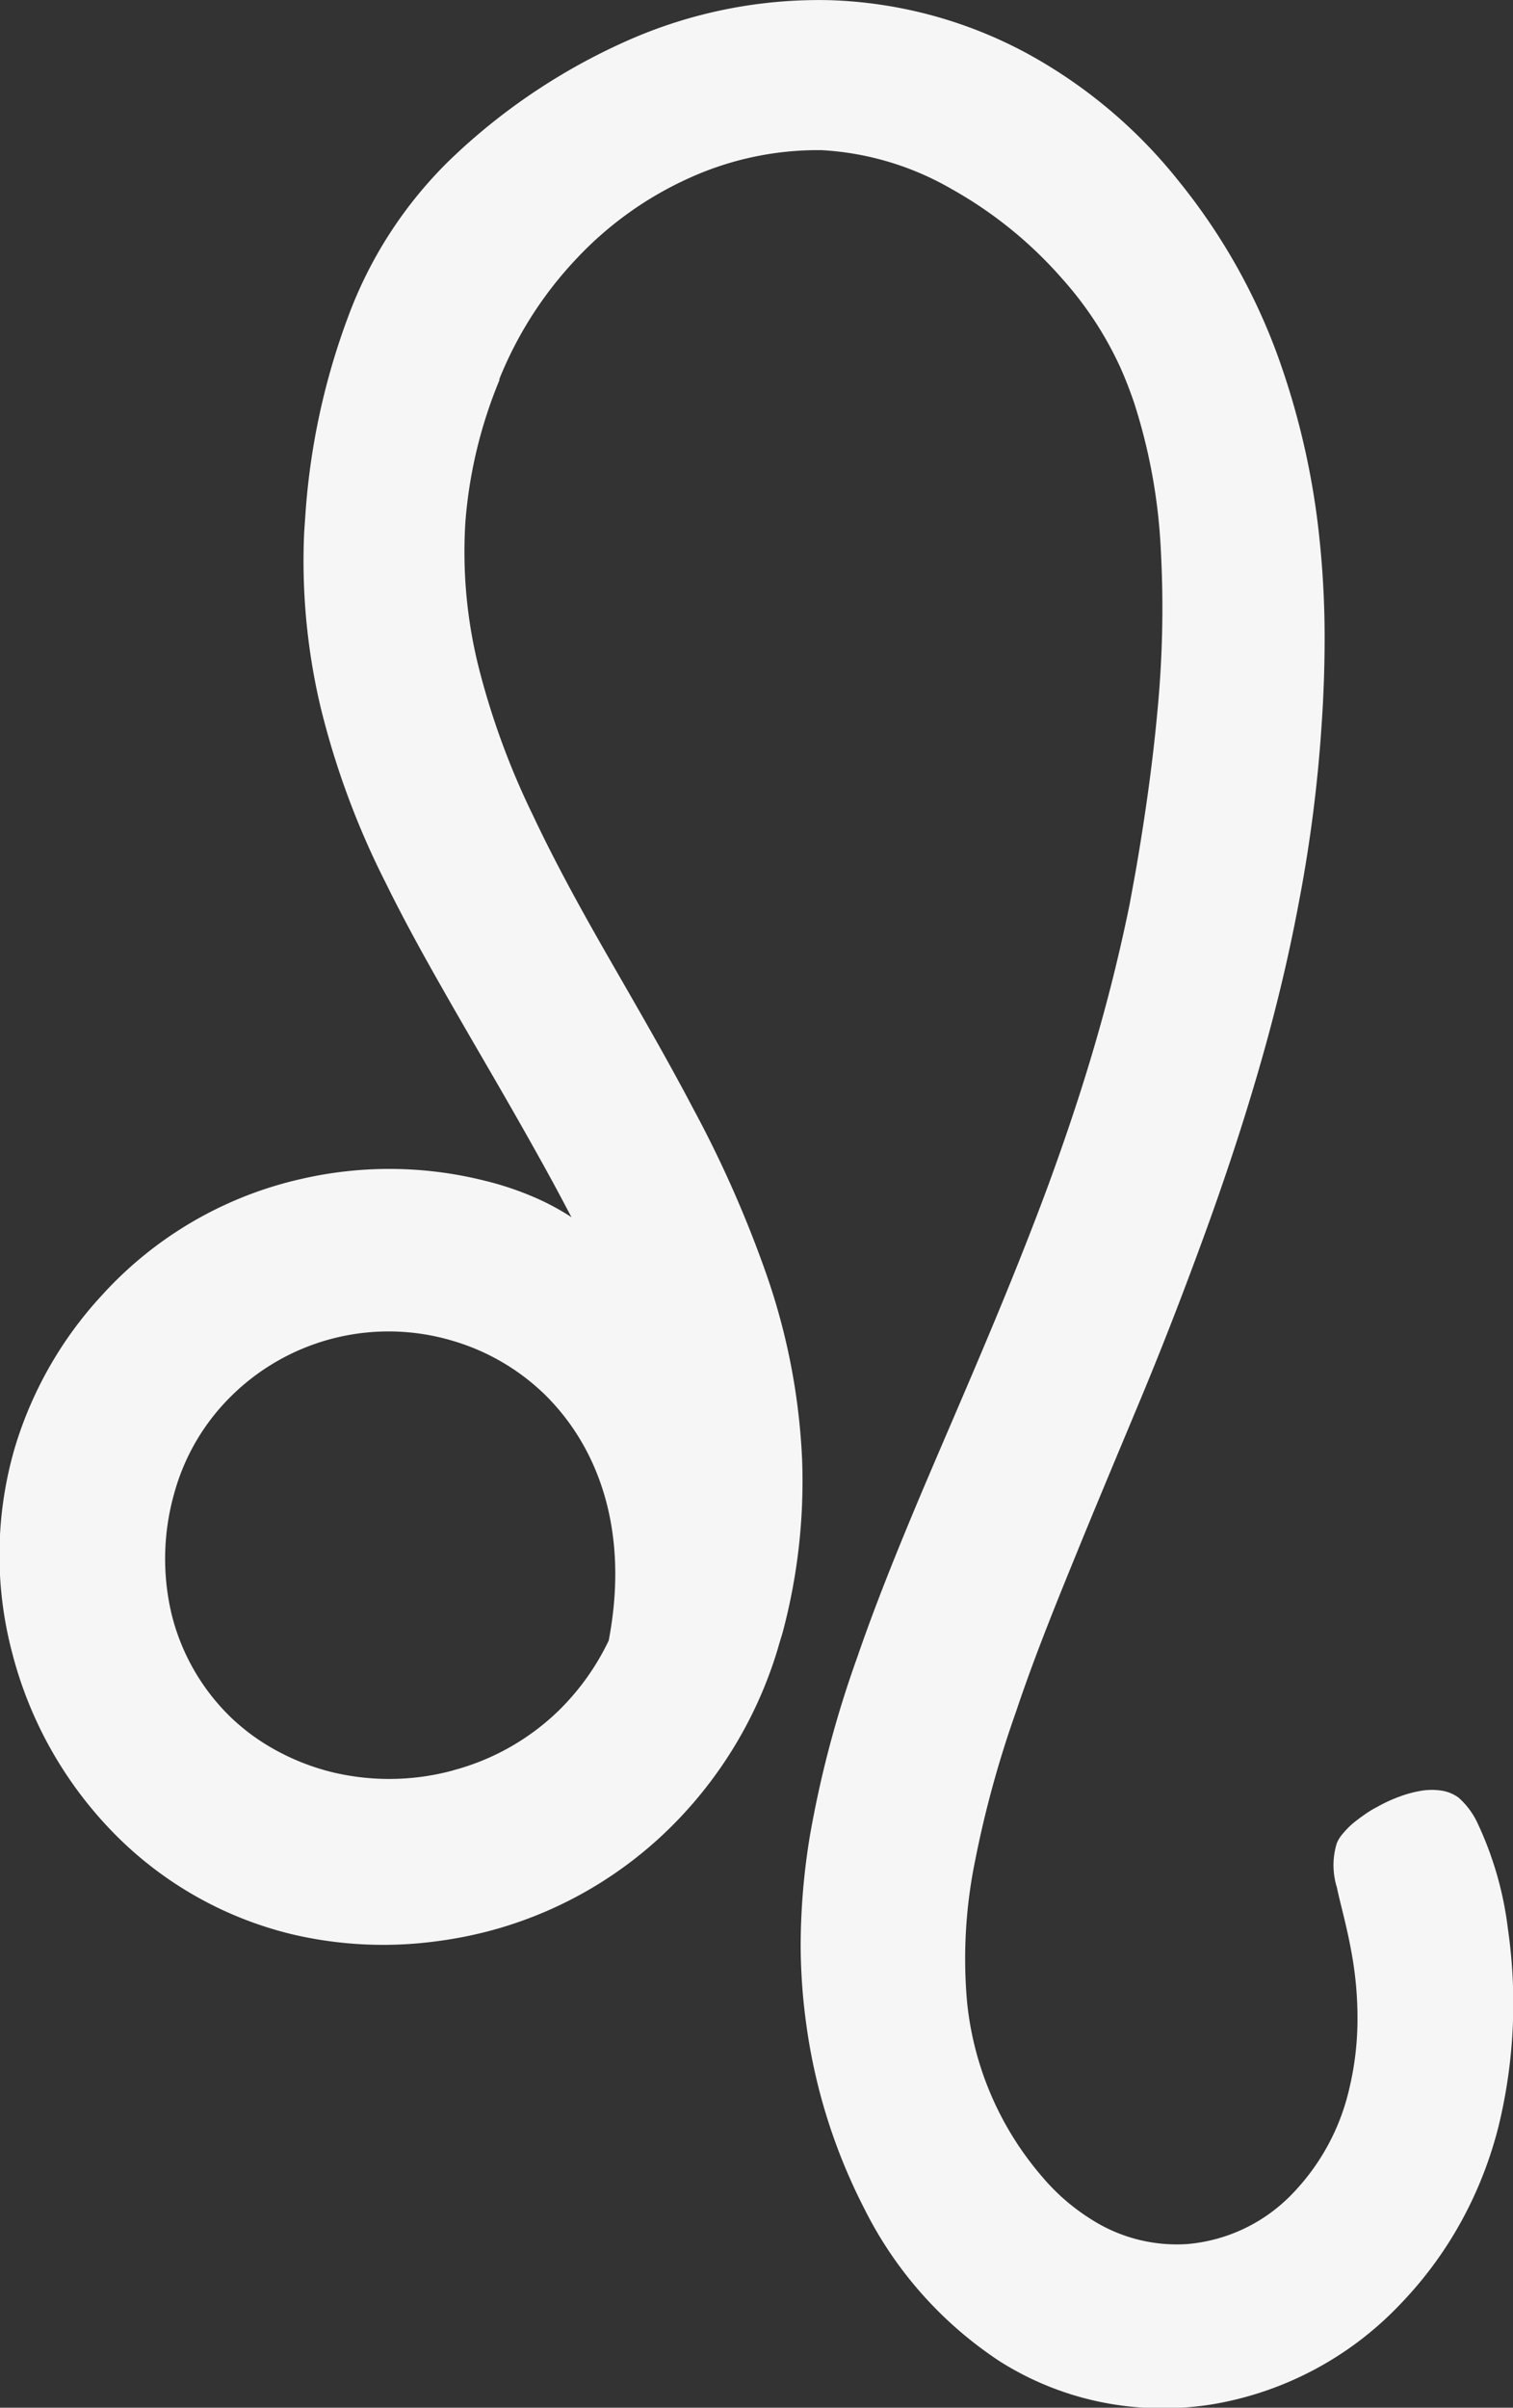 <svg id="Layer_1" data-name="Layer 1" xmlns="http://www.w3.org/2000/svg" viewBox="0 0 93.01 147.98"><rect x="0" y="0" width="93.01" height="147.98" fill="#333333" stroke="none"/><defs><style>.cls-1{fill:#f6f6f6;}</style></defs><title>Leo</title><path class="cls-1" d="M116,123.44a21.26,21.26,0,0,0-1.88-6.54,4.78,4.78,0,0,0-1.16-1.55,2.38,2.38,0,0,0-1-.42,4,4,0,0,0-1.28,0,7.16,7.16,0,0,0-1.37.37,9.06,9.06,0,0,0-1.34.62,6.58,6.58,0,0,0-.86.53c-.27.19-.52.38-.74.57a5.8,5.8,0,0,0-.55.58,2.11,2.11,0,0,0-.34.55,4.59,4.59,0,0,0,0,2.71c.23,1.09.61,2.38.9,4a22.16,22.16,0,0,1,.37,4,18.37,18.37,0,0,1-.49,4.32,13.69,13.69,0,0,1-3.67,6.68,10.15,10.15,0,0,1-6.28,2.93,9.75,9.75,0,0,1-5.93-1.52,12.8,12.8,0,0,1-3-2.6,19.41,19.41,0,0,1-4.63-10.75,30,30,0,0,1,.5-8.72,64.72,64.72,0,0,1,2.5-9.1c1-3,2.25-6.14,3.58-9.39,1.26-3.1,2.61-6.31,4-9.64s2.63-6.53,3.88-9.94,2.38-6.78,3.41-10.31,1.88-7,2.56-10.67a88.43,88.43,0,0,0,1.37-10.81c.12-1.75.18-3.51.18-5.29a57.92,57.92,0,0,0-.31-6,47.33,47.33,0,0,0-2.62-11.44A37.39,37.39,0,0,0,95.76,16a30.67,30.67,0,0,0-9.31-7.84A27.3,27.3,0,0,0,74.28,4.88,29.05,29.05,0,0,0,61.93,7.34a37.88,37.88,0,0,0-10.37,6.79l-.48.45a26.07,26.07,0,0,0-6.38,9.76,43,43,0,0,0-2.61,11.93L42,37.56A39,39,0,0,0,43,48.3a50.2,50.2,0,0,0,4,10.81c1.52,3.1,3.31,6.21,5.22,9.52,1.62,2.79,3.33,5.72,5.07,8.91.38.7.76,1.42,1.14,2.14a15,15,0,0,0-2.32-1.24,18.85,18.85,0,0,0-3-1,24.1,24.1,0,0,0-11.38-.09,23.5,23.5,0,0,0-12.14,7.1,23.92,23.92,0,0,0-5.38,9.4,23.54,23.54,0,0,0-.15,12.65,24.56,24.56,0,0,0,6.2,11,22.83,22.83,0,0,0,11.07,6.27,24.5,24.5,0,0,0,8.82.41,25.55,25.55,0,0,0,3.7-.76A24.92,24.92,0,0,0,64.7,117a25.91,25.91,0,0,0,6.38-10.68c.1-.35.2-.69.3-1a35.94,35.94,0,0,0,1.23-10.71A39.89,39.89,0,0,0,70.4,83.15,70.67,70.67,0,0,0,65.91,73c-1.65-3.14-3.43-6.2-5.17-9.23s-3.33-5.92-4.73-8.9a47.12,47.12,0,0,1-3.27-8.93,29.18,29.18,0,0,1-.83-9A28.44,28.44,0,0,1,54,28.24l0-.08a23.51,23.51,0,0,1,4.72-7.37,21.72,21.72,0,0,1,7-5,19.12,19.12,0,0,1,7.55-1.69c.18,0,.37,0,.55,0a17.91,17.91,0,0,1,8,2.4,25.66,25.66,0,0,1,6.82,5.55,21.57,21.57,0,0,1,3.52,5.38c.31.69.59,1.41.85,2.17a34.77,34.77,0,0,1,1.65,9.07,66.17,66.17,0,0,1-.19,9.71c-.27,3-.71,6.31-1.35,10q-.18,1-.39,2.13-.8,3.9-1.85,7.6c-.93,3.31-2,6.49-3.13,9.58-1.21,3.27-2.49,6.43-3.78,9.5-1.38,3.29-2.77,6.47-4.09,9.59-1.43,3.4-2.77,6.71-3.9,10a66.11,66.11,0,0,0-2.87,10.79,41.6,41.6,0,0,0-.59,6.85,36,36,0,0,0,.34,4.83,35.08,35.08,0,0,0,3.55,11.32A24.12,24.12,0,0,0,84.76,150a18.61,18.61,0,0,0,10.08,2.88,18.87,18.87,0,0,0,3-.24,20.62,20.62,0,0,0,11.48-6.09,23.94,23.94,0,0,0,4.45-6.4,24.63,24.63,0,0,0,1.66-4.63A31.91,31.91,0,0,0,116,123.44Zm-64.84-9.76a15,15,0,0,1-7.44.11,14.33,14.33,0,0,1-4.05-1.69,13,13,0,0,1-2.21-1.71A13.23,13.23,0,0,1,33.83,104,14.75,14.75,0,0,1,34,96.69a13.33,13.33,0,0,1,3.5-6,13.76,13.76,0,0,1,13.67-3.4,13.61,13.61,0,0,1,5.63,3.3C60.11,93.85,62,99,60.72,105.7h0A15.2,15.2,0,0,1,57.65,110,14.73,14.73,0,0,1,51.14,113.68Z" transform="translate(-23.3 -4.87)"/></svg>